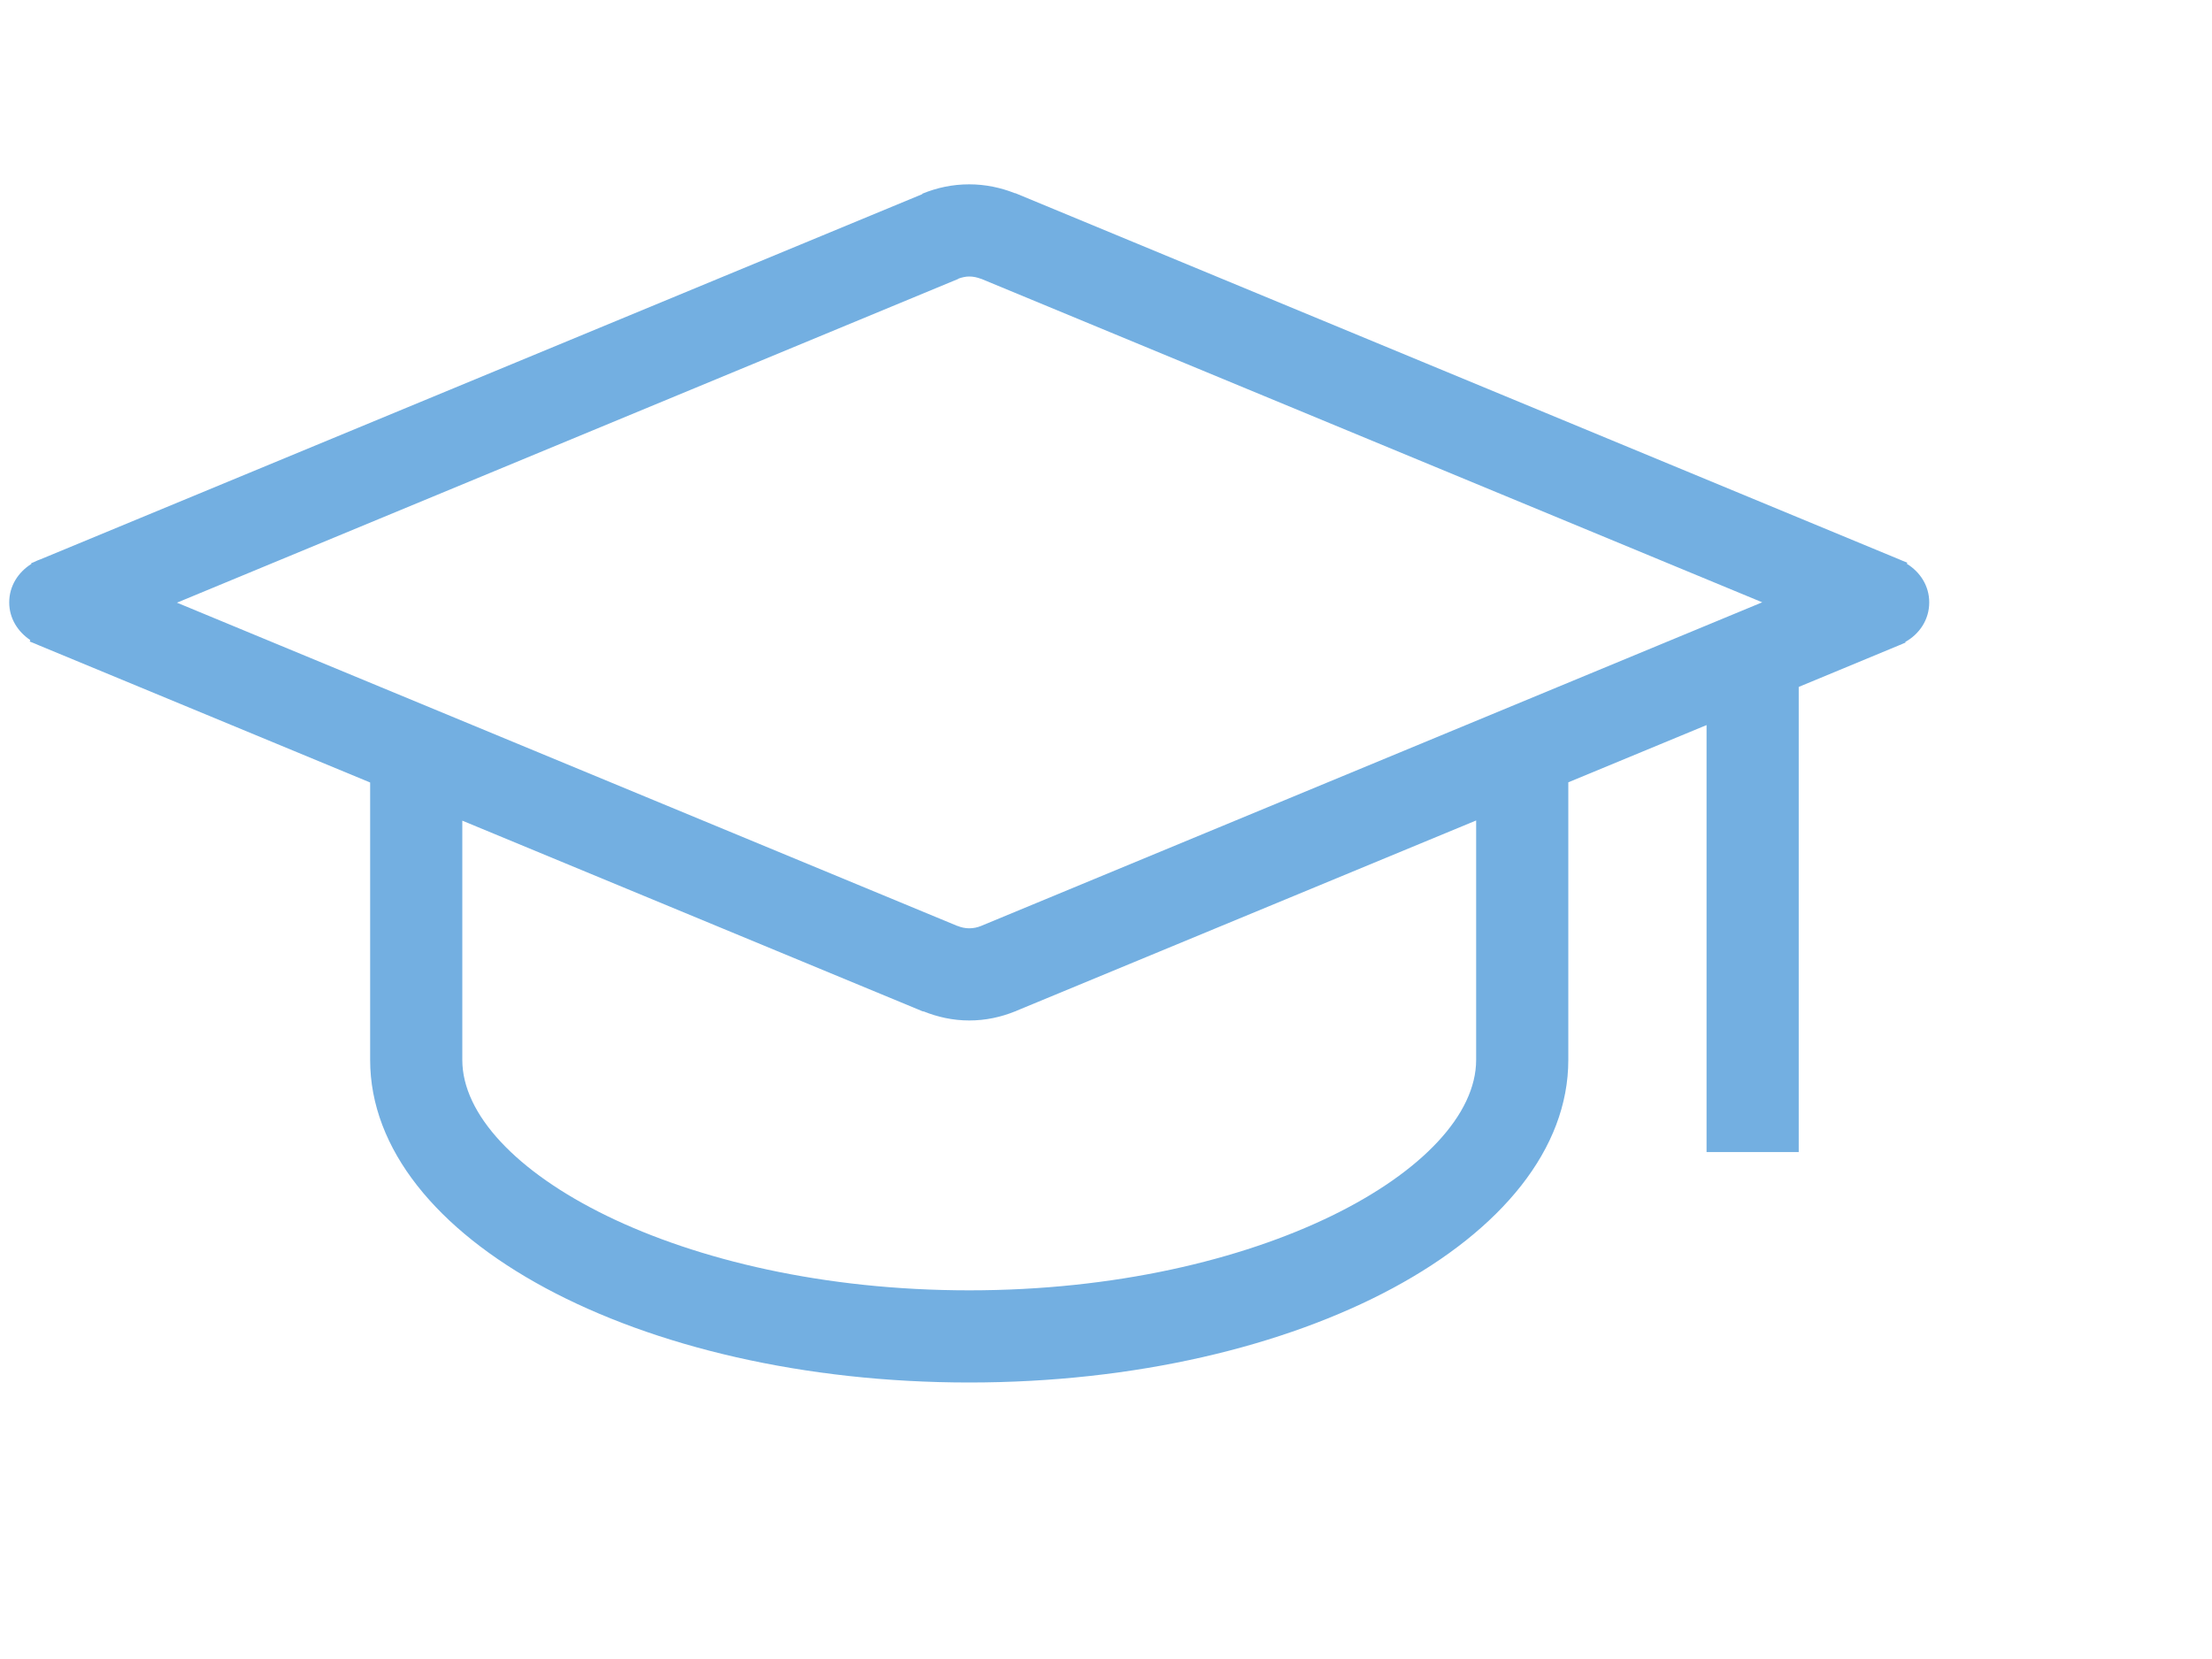 <?xml version="1.0" encoding="utf-8"?>
<!-- Generator: Adobe Illustrator 16.0.4, SVG Export Plug-In . SVG Version: 6.00 Build 0)  -->
<!DOCTYPE svg PUBLIC "-//W3C//DTD SVG 1.1//EN" "http://www.w3.org/Graphics/SVG/1.1/DTD/svg11.dtd">
<svg version="1.1" id="Ebene_1" xmlns="http://www.w3.org/2000/svg" xmlns:xlink="http://www.w3.org/1999/xlink" x="0px" y="0px"
	 width="24px" height="18px" viewBox="0 0 24 18" enable-background="new 0 0 24 18" xml:space="preserve">
<g>
	<path fill="#73AFE1" d="M20.932,6.536c0-0.181-0.1-0.331-0.243-0.419l0.005-0.012l-0.057-0.023
		c-0.008-0.004-0.015-0.006-0.021-0.009l-9.602-3.978l-0.001,0.002C10.859,2.036,10.692,2,10.516,2c-0.182,0-0.352,0.037-0.51,0.102
		l0.002,0.004L0.443,6.067c-0.025,0.009-0.048,0.018-0.071,0.03L0.338,6.111l0.003,0.007C0.199,6.207,0.1,6.356,0.1,6.536
		c0,0.174,0.094,0.319,0.229,0.409L0.322,6.96l0.071,0.029C0.401,6.993,0.41,6.996,0.418,7l3.598,1.49v3.01
		c0,1.935,2.908,3.5,6.5,3.5c3.591,0,6.5-1.565,6.5-3.5V8.488l1.5-0.621V12.5h1V7.453L20.608,7c0.012-0.004,0.022-0.008,0.033-0.014
		l0.034-0.014l-0.003-0.007C20.825,6.88,20.932,6.724,20.932,6.536z M16.016,11.5c0,1.18-2.352,2.5-5.5,2.5s-5.5-1.32-5.5-2.5V8.904
		l5,2.071l0.001-0.003c0.153,0.062,0.321,0.1,0.499,0.1c0.177,0,0.342-0.036,0.496-0.098l0,0l0.006-0.002
		c0.003-0.002,0.006-0.002,0.008-0.003v-0.001l4.99-2.066V11.5z M10.643,10.047L10.643,10.047c-0.039,0.016-0.082,0.025-0.127,0.025
		s-0.088-0.01-0.127-0.026v0.001L1.92,6.539l8.48-3.514l-0.001-0.002C10.436,3.01,10.475,3,10.516,3c0.045,0,0.088,0.01,0.127,0.025
		V3.024l8.477,3.511L10.643,10.047z"/>
</g>
</svg>
